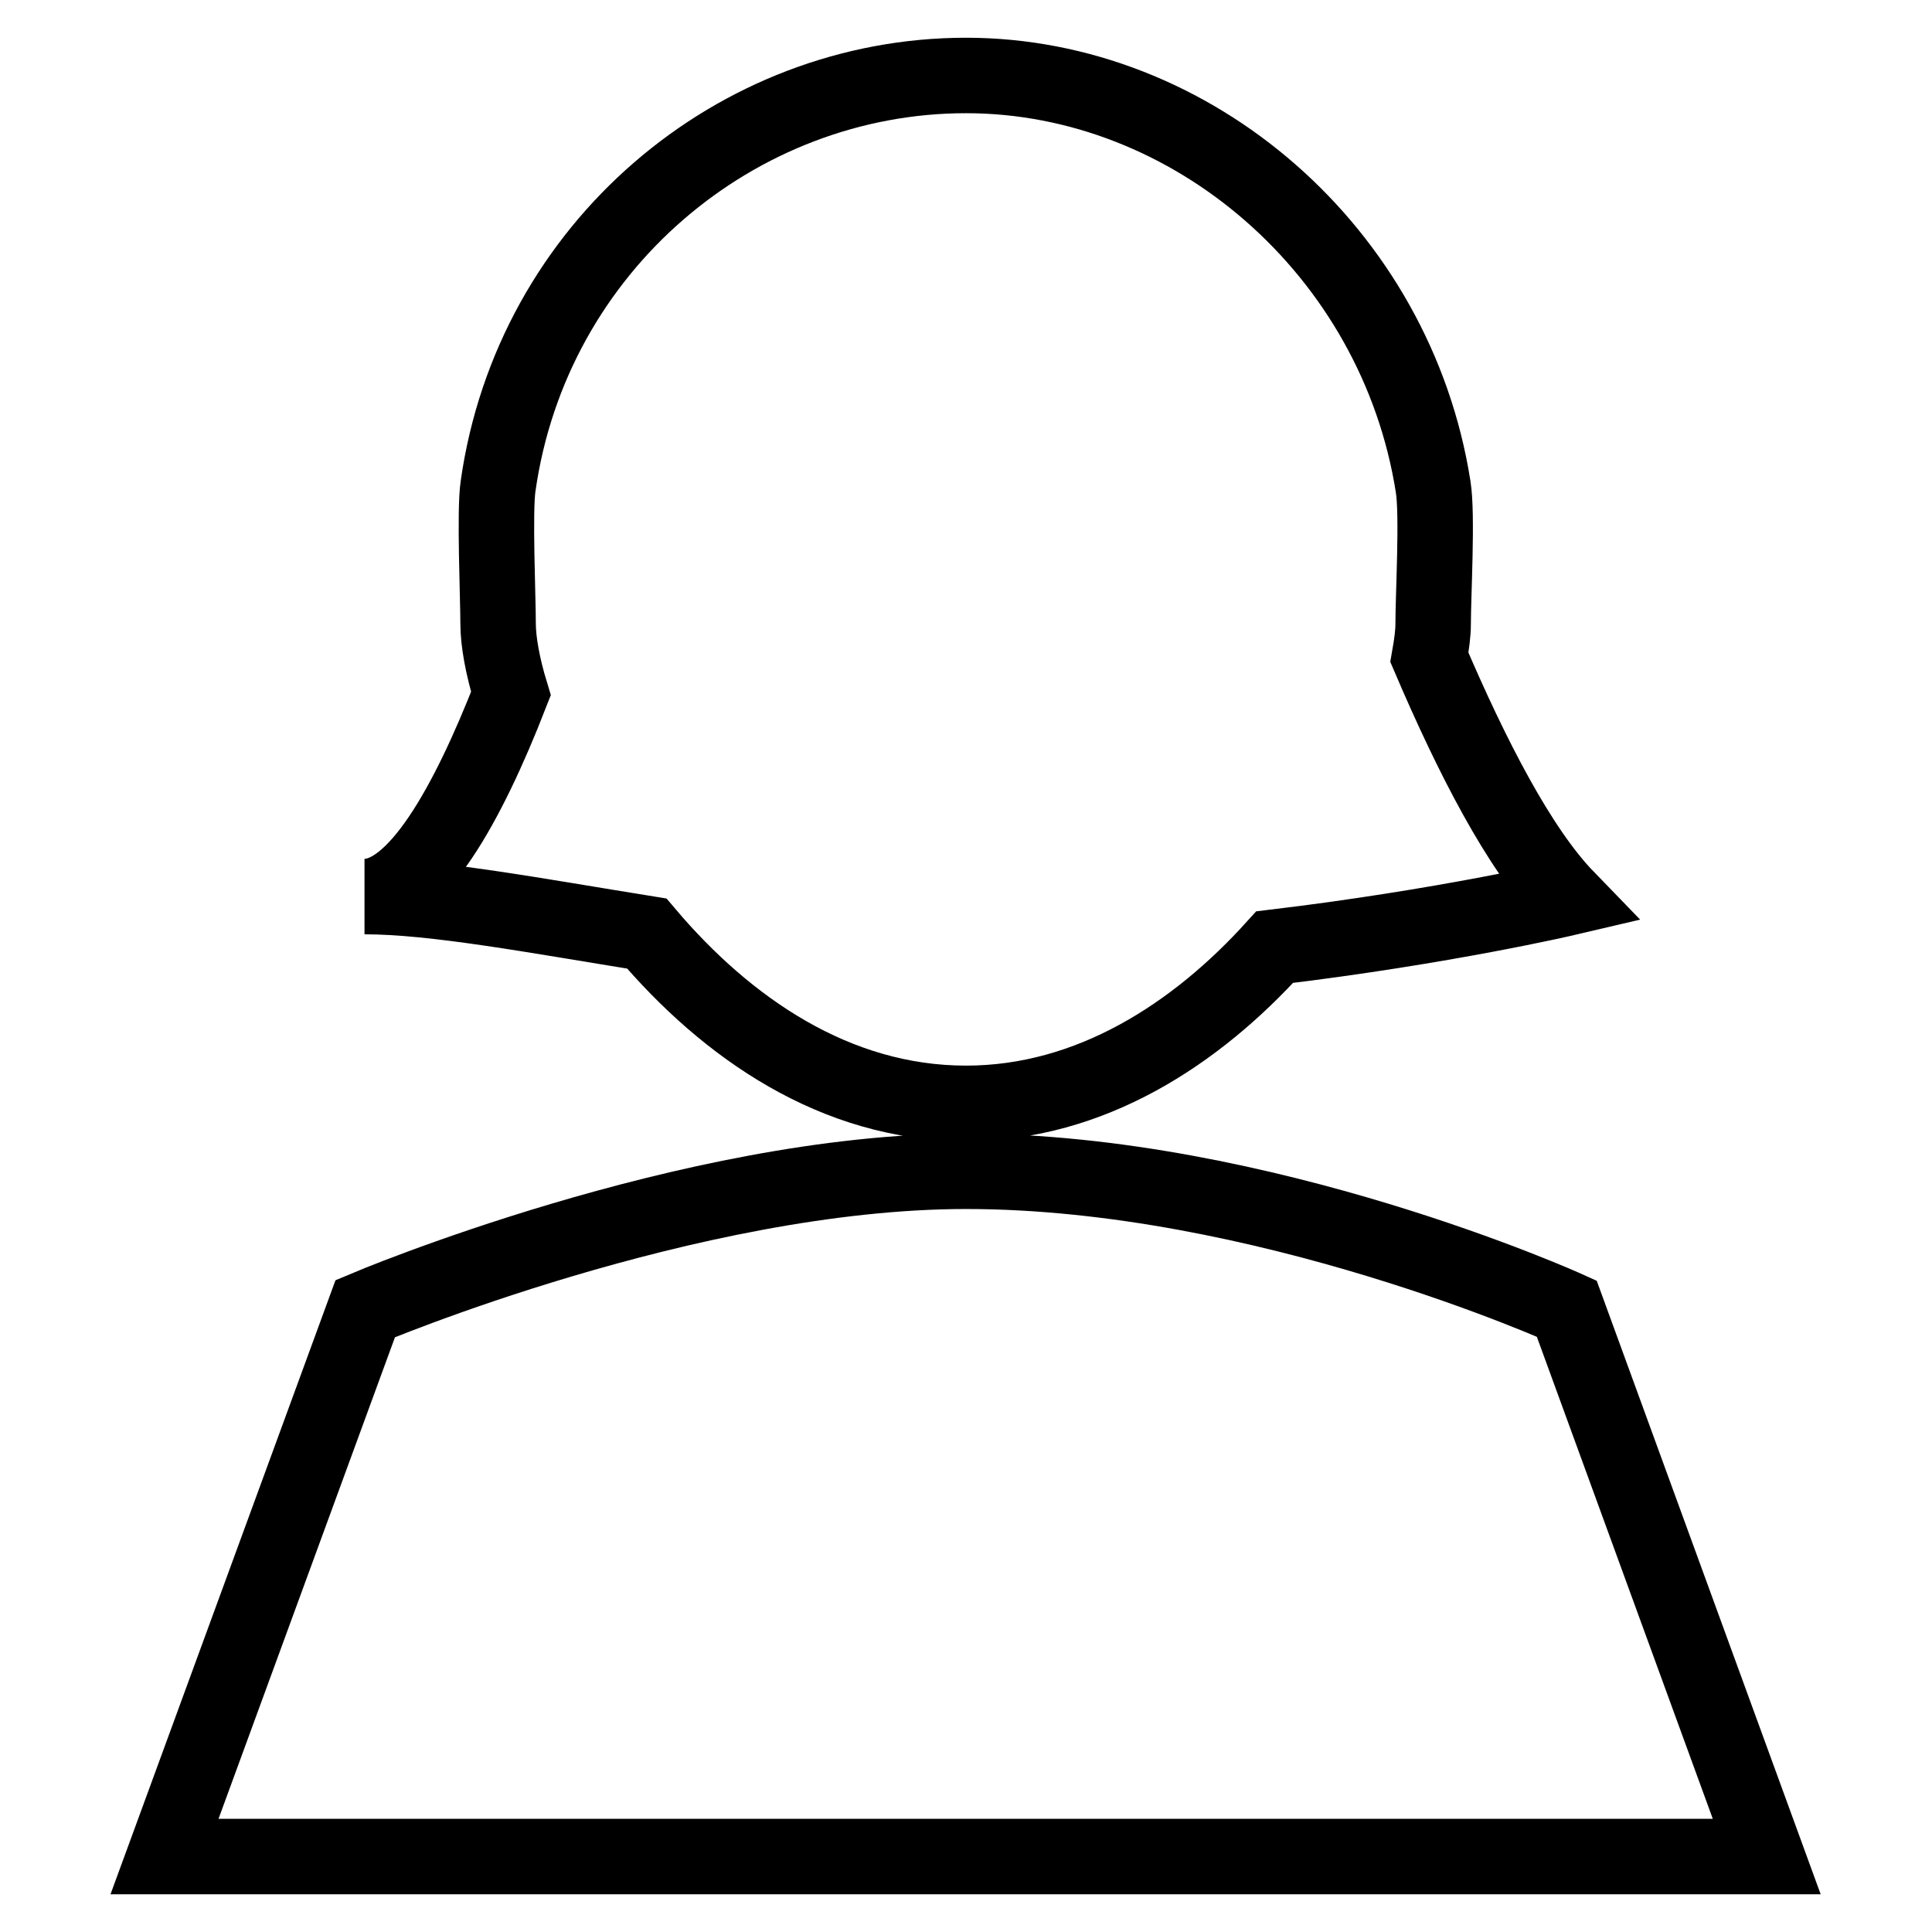 <?xml version="1.0" encoding="utf-8"?>
<!-- Svg Vector Icons : http://www.onlinewebfonts.com/icon -->
<!DOCTYPE svg PUBLIC "-//W3C//DTD SVG 1.1//EN" "http://www.w3.org/Graphics/SVG/1.1/DTD/svg11.dtd">
<svg version="1.1" xmlns="http://www.w3.org/2000/svg" xmlns:xlink="http://www.w3.org/1999/xlink" x="0px" y="0px" viewBox="0 0 256 256" enable-background="new 0 0 256 256" xml:space="preserve">
<g><g><path stroke-width="10" fill-opacity="0" stroke="#000000"  d="M207.6,173.4c0,0-40.2-18.2-79.6-18.2c-36.6,0-79.6,18.2-79.6,18.2L21.8,246h212.3L207.6,173.4z M128,146.2c16.5,0,30.5-9.2,40.9-20.7c22.5-2.7,38.7-6.5,38.7-6.5c-6.3-6.5-12.6-18.8-18.2-31.9c0.3-1.7,0.5-3.2,0.5-4.4c0-3.9,0.6-14.5,0-18.2C185,33.3,158,10,128,10C97.6,10,70.5,32.7,66,64.4c-0.5,3.3,0,14.7,0,18.2c0,2.4,0.6,5.7,1.7,9.3c-5.8,14.9-12.6,26.9-19.4,26.9c9.3,0,22.5,2.5,37.4,4.9C96.3,136.2,110.7,146.2,128,146.2z"/></g></g>
</svg>